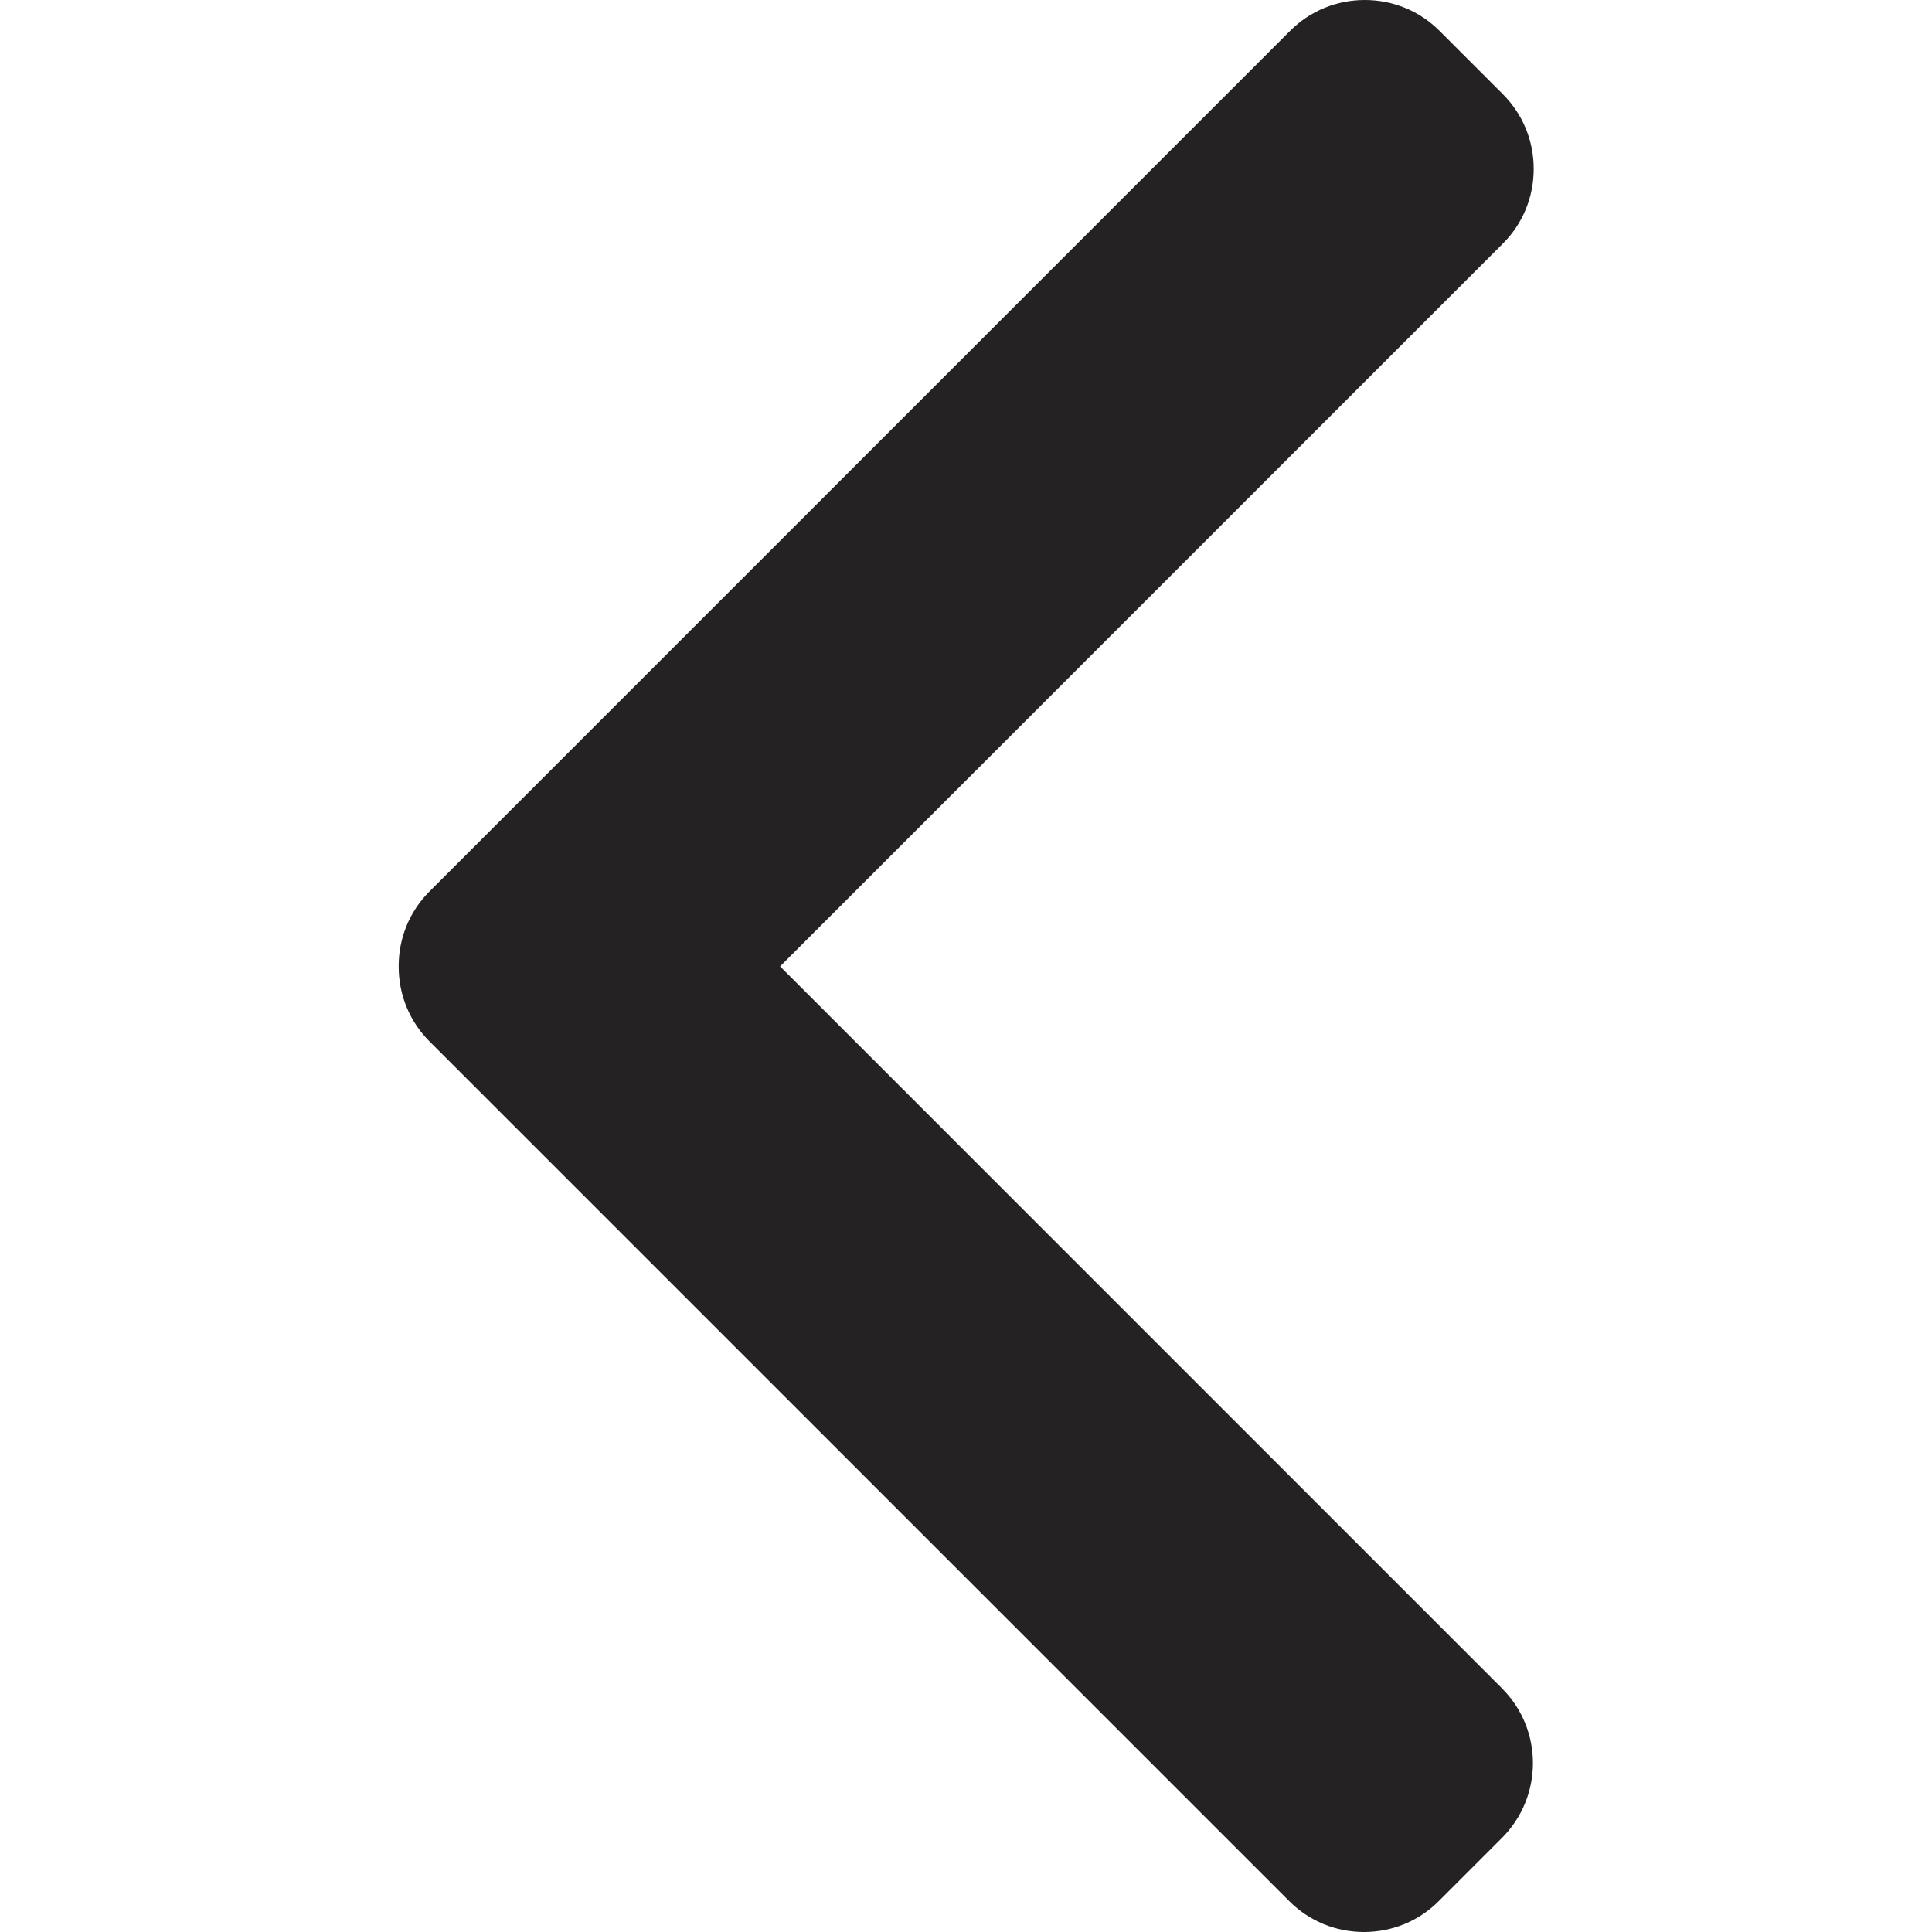 <svg width="31" height="31" viewBox="0 0 31 31" fill="none" xmlns="http://www.w3.org/2000/svg">
<path d="M6.892 16.71L20.687 30.505C21.006 30.824 21.432 31 21.886 31C22.34 31 22.766 30.824 23.085 30.505L24.101 29.489C24.762 28.827 24.762 27.752 24.101 27.091L12.517 15.506L24.114 3.909C24.433 3.59 24.609 3.164 24.609 2.71C24.609 2.256 24.433 1.83 24.114 1.511L23.098 0.495C22.779 0.176 22.353 1.47595e-06 21.899 1.51566e-06C21.445 1.55536e-06 21.019 0.176 20.7 0.495L6.892 14.303C6.572 14.623 6.396 15.051 6.397 15.506C6.396 15.962 6.572 16.39 6.892 16.71Z" fill="#242222"/>
</svg>
